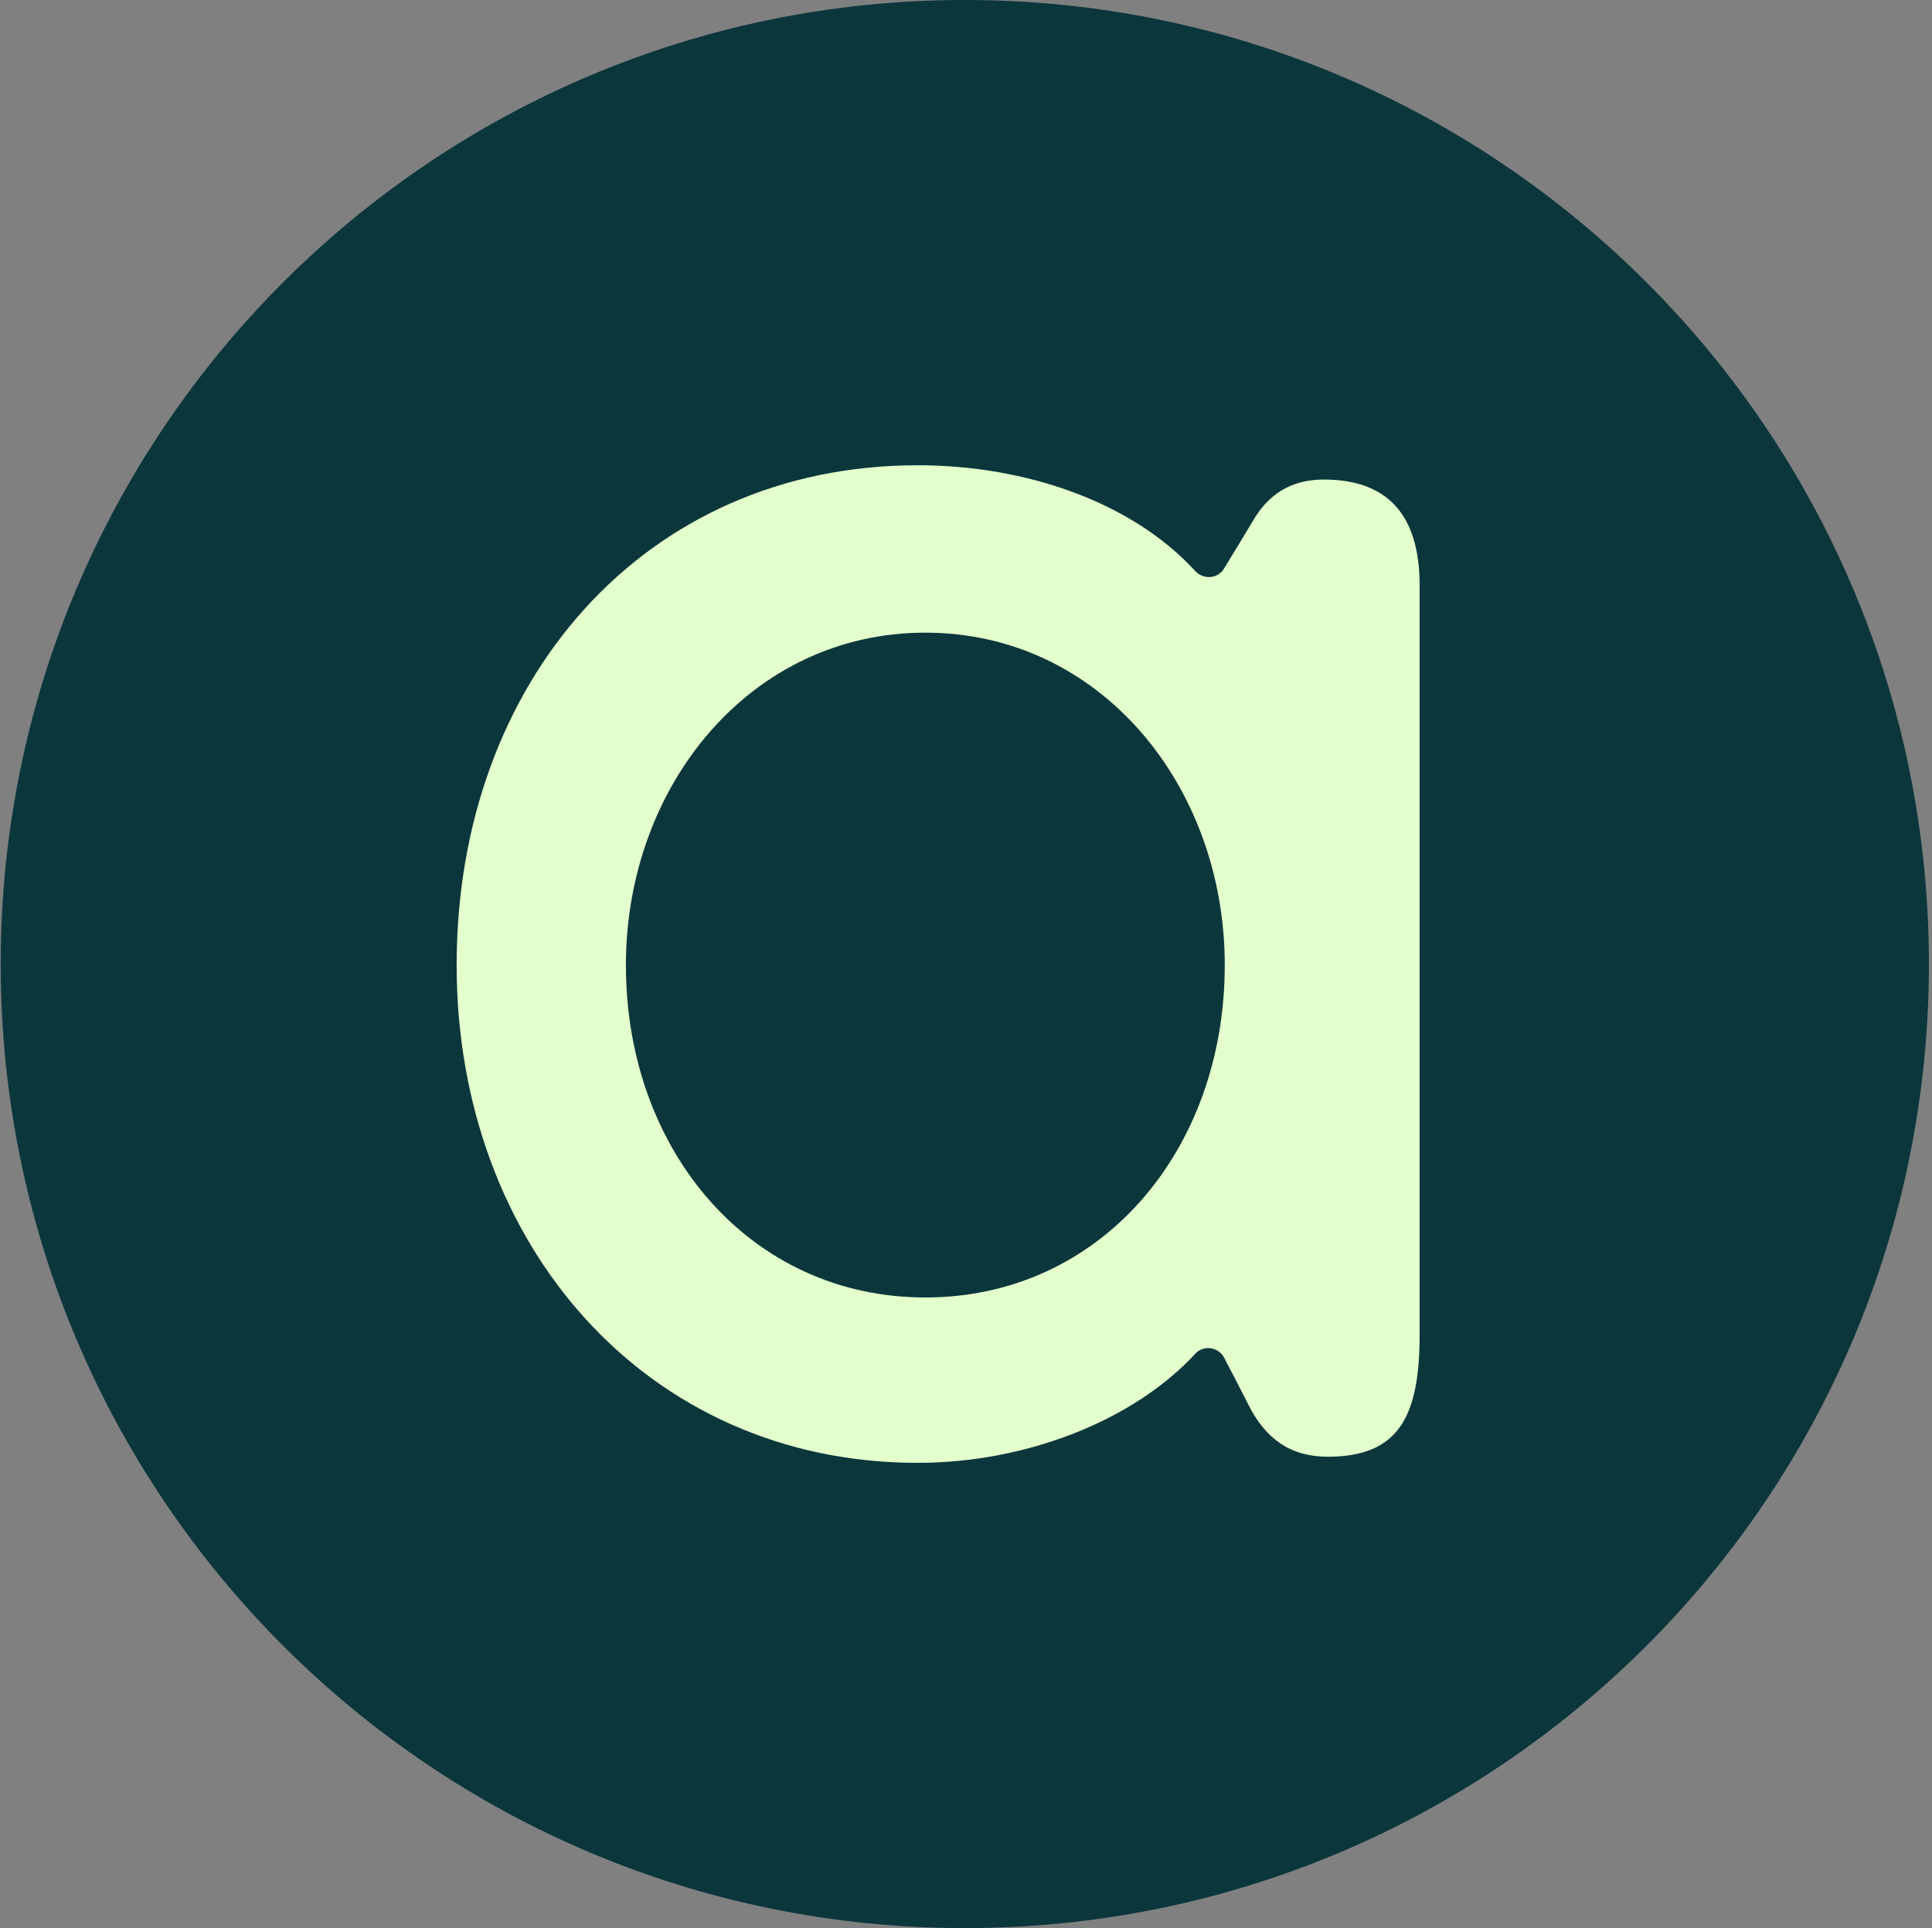 <svg width="513" height="512" viewBox="0 0 513 512" fill="none" xmlns="http://www.w3.org/2000/svg">
<rect x="0" y="0" width="513" height="512" fill="#808080" stroke="none"/>
<g clip-path="url(#clip0_540_34)">
<path d="M256.182 512C397.567 512 512.182 397.385 512.182 256C512.182 114.615 397.567 0 256.182 0C114.797 0 0.182 114.615 0.182 256C0.182 397.385 114.797 512 256.182 512Z" fill="#0B363C"/>
<path d="M351.491 127.34C342.425 127.34 336.667 131.611 332.852 138.039C331.243 140.75 327.714 146.557 325.021 150.978C323.341 153.735 319.531 154.002 317.351 151.62C300.698 133.418 272.577 123.546 243.679 123.546C171.088 123.546 121.251 180.971 121.251 256.272C121.251 330.489 171.628 388.454 243.679 388.454C272.633 388.454 301.165 377.104 317.37 359.484C319.59 357.07 323.552 357.665 325.067 360.573C327.34 364.936 330.165 370.381 331.471 372.991C336.084 382.21 342.779 386.83 352.571 386.83C371.536 386.83 376.955 375.996 376.955 354.327V155.508C376.955 136.548 368.286 127.34 351.491 127.34ZM245.703 344.539C199.374 344.539 166.197 305.774 166.197 256.272C166.197 208.559 199.374 168.001 245.703 168.001C292.032 168.001 325.209 208.559 325.209 256.272C325.209 305.774 292.034 344.539 245.703 344.539Z" fill="#E3FFCC"/>
</g>
<defs>
<clipPath id="clip0_540_34">
<rect width="512" height="512" fill="white" transform="translate(0.182)"/>
</clipPath>
</defs>
</svg>
